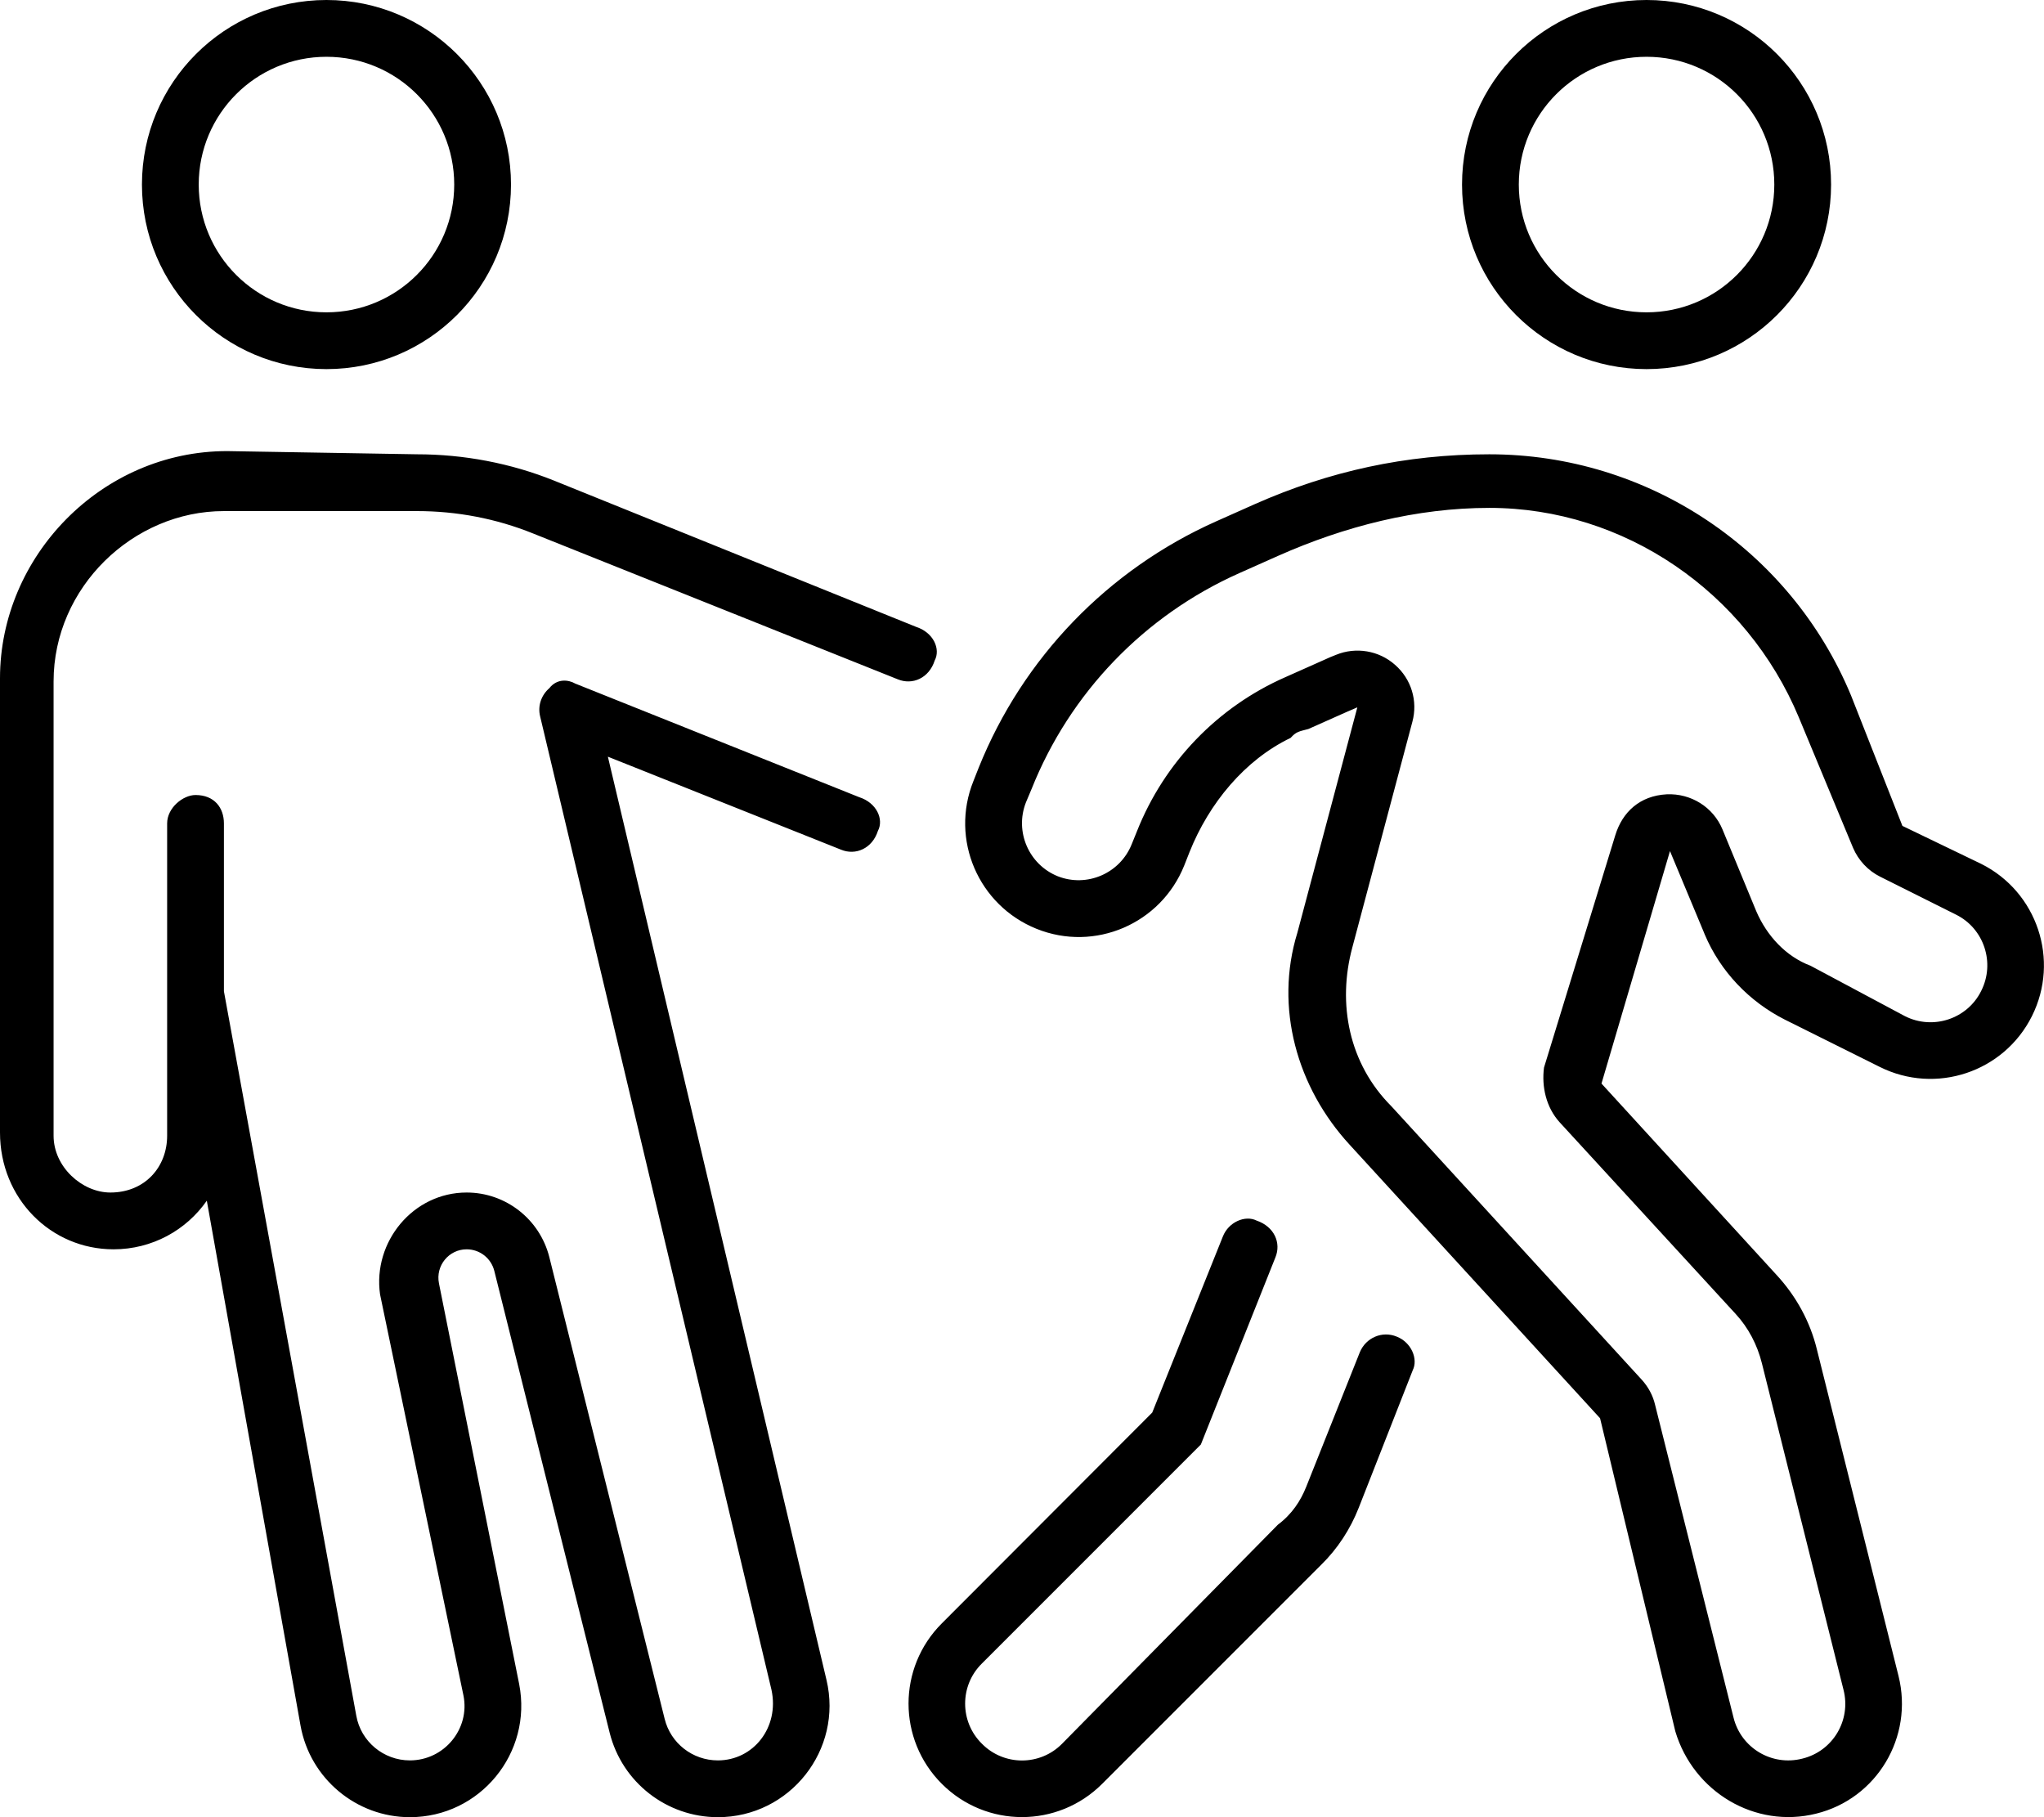 <svg xmlns="http://www.w3.org/2000/svg" viewBox="0 0 576 512"><!--! Font Awesome Pro 6.2.0 by @fontawesome - https://fontawesome.com License - https://fontawesome.com/license (Commercial License) Copyright 2022 Fonticons, Inc. --><path d="M144 52C144 80.72 120.7 104 92 104C63.28 104 40 80.72 40 52C40 23.28 63.28 0 92 0C120.7 0 144 23.28 144 52zM92 16C72.12 16 56 32.12 56 52C56 71.88 72.12 88 92 88C111.9 88 128 71.88 128 52C128 32.12 111.9 16 92 16zM117.5 128C130.7 128 143.9 130.5 156.1 135.4L258.1 176.6C263.1 178.2 265.1 182.9 263.4 186.1C261.8 191.1 257.1 193.1 253 191.4L150.2 150.3C139.8 146.1 128.7 144 117.5 144H63.1C37.49 144 15.1 165.5 15.1 192V320C15.1 328.8 23.16 336 31.1 336C40.84 336 47.1 328.8 47.1 320V232C47.1 227.6 51.58 224 55.1 224C60.42 224 63.1 227.6 63.1 232V279.3L100.4 483.4C101.7 490.7 108.1 496 115.5 496C125.2 496 132.5 487.1 130.6 477.7L107.1 364.7C105 349.9 116.4 336 131.5 336C142.5 336 152.1 343.5 154.8 354.2L187.3 484.3C189 491.2 195.2 496 202.3 496C212.3 496 219.7 486.7 217.4 476.1L152.2 201.8C151.5 198.9 152.5 195.9 154.8 193.9C157 191.1 160.2 191.5 162.1 192.6L242.1 224.6C247.1 226.2 249.1 230.9 247.4 234.1C245.8 239.1 241.1 241.1 237 239.4L171.3 213.2L232.9 473.3C237.6 493 222.6 512 202.3 512C187.9 512 175.3 502.2 171.8 488.2L139.3 358.1C138.4 354.5 135.2 352 131.5 352C126.5 352 122.7 356.6 123.7 361.6L146.3 474.5C150.1 493.9 135.3 512 115.5 512C100.4 512 87.36 501.1 84.69 486.2L58.28 338.3C52.5 346.6 42.88 352 32 352C14.33 352 0 337.7 0 319.1V191.1C0 156.7 28.65 127.1 64 127.1L117.5 128zM353.7 142C374.5 132.8 396.1 128 419.7 128C464.3 128 504.5 154.8 521.6 195.9L536.1 232.7L558.3 243.4C574.1 251.3 580.5 270.5 572.6 286.3C564.7 302.1 545.5 308.5 529.7 300.6L503 287.3C492.9 282.2 484.8 273.7 480.4 263.3L480.2 262.8L470.6 239.8L451.3 305.3L500.8 359.4C506.2 365.3 510.1 372.4 512 380.2L535 472.2C539.3 489.4 528.9 506.8 511.8 511C494.6 515.3 477.2 504.9 472.1 487.8L450.9 399.6L380.3 322.5C365.5 306.4 359.1 283.9 365.6 262.8L382.5 199.3C381.6 199.7 380.6 200.1 379.7 200.5L368.7 205.4C366.1 206.1 365.3 206.1 363.7 207.9C350.8 214.1 340.7 226.3 335.2 240.1L333.7 243.9C327.1 260.3 308.5 268.3 292.1 261.7C275.7 255.1 267.7 236.5 274.3 220.1L275.8 216.3C288.2 185.4 312.2 160.5 342.7 146.9L353.7 142zM393.1 187.3C397.7 191.3 399.6 197.5 398 203.4L381.1 266.9C376.8 282.8 380.1 299.7 392.1 311.7L462.7 388.8C464.5 390.8 465.8 393.2 466.4 395.8L488.5 483.9C490.6 492.5 499.3 497.7 507.9 495.5C516.5 493.4 521.7 484.7 519.5 476.1L496.5 384.1C495.2 378.9 492.7 374.1 489.1 370.2L439.5 316.2C435.7 312 434.4 306.2 435.1 300.8L455.2 235.3C457.2 228.8 462.1 224.2 469.7 223.8C476.5 223.5 482.8 227.4 485.4 233.7L494.9 256.7C497.9 263.7 503.3 269.5 510.2 272.1L536.8 286.3C544.7 290.3 554.4 287.1 558.3 279.2C562.3 271.3 559.1 261.6 551.2 257.7L529.8 247C526.4 245.3 523.7 242.4 522.2 238.9L506.9 202.1C492.2 166.9 457.8 143.1 419.7 143.1C399.2 143.1 378.9 148.3 360.2 156.6L349.2 161.5C322.5 173.4 301.5 195.2 290.7 222.3L289.1 226.1C285.9 234.3 289.9 243.6 298.1 246.9C306.3 250.1 315.6 246.1 318.9 237.9L320.4 234.2C328.1 214.8 343.1 199.2 362.2 190.8L373.2 185.9C374.3 185.4 375.4 184.9 376.5 184.5C382.1 182.2 388.6 183.3 393.1 187.3L393.1 187.3zM516 52C516 80.72 492.7 104 464 104C435.3 104 412 80.72 412 52C412 23.28 435.3 0 464 0C492.7 0 516 23.28 516 52zM464 88C483.9 88 500 71.88 500 52C500 32.12 483.9 16 464 16C444.1 16 428 32.12 428 52C428 71.88 444.1 88 464 88V88zM354.1 343.9C359.1 345.6 361.1 350.2 359.4 354.3L338.4 407L276.7 468.7C270.4 474.9 270.4 485.1 276.7 491.3C282.9 497.6 293.1 497.6 299.3 491.3L360.1 429.6C364.1 426.6 366.5 422.9 368.1 418.9L383.2 381C384.9 376.9 389.5 374.9 393.6 376.6C397.7 378.2 399.7 382.9 398.1 386.1L382.9 424.8C380.5 430.9 376.9 436.4 372.3 440.9L310.6 502.6C298.1 515.1 277.9 515.1 265.4 502.6C252.9 490.1 252.9 469.9 265.4 457.4L324.7 398L344.6 348.4C346.2 344.3 350.9 342.3 354.1 343.9L354.1 343.9z"/></svg>